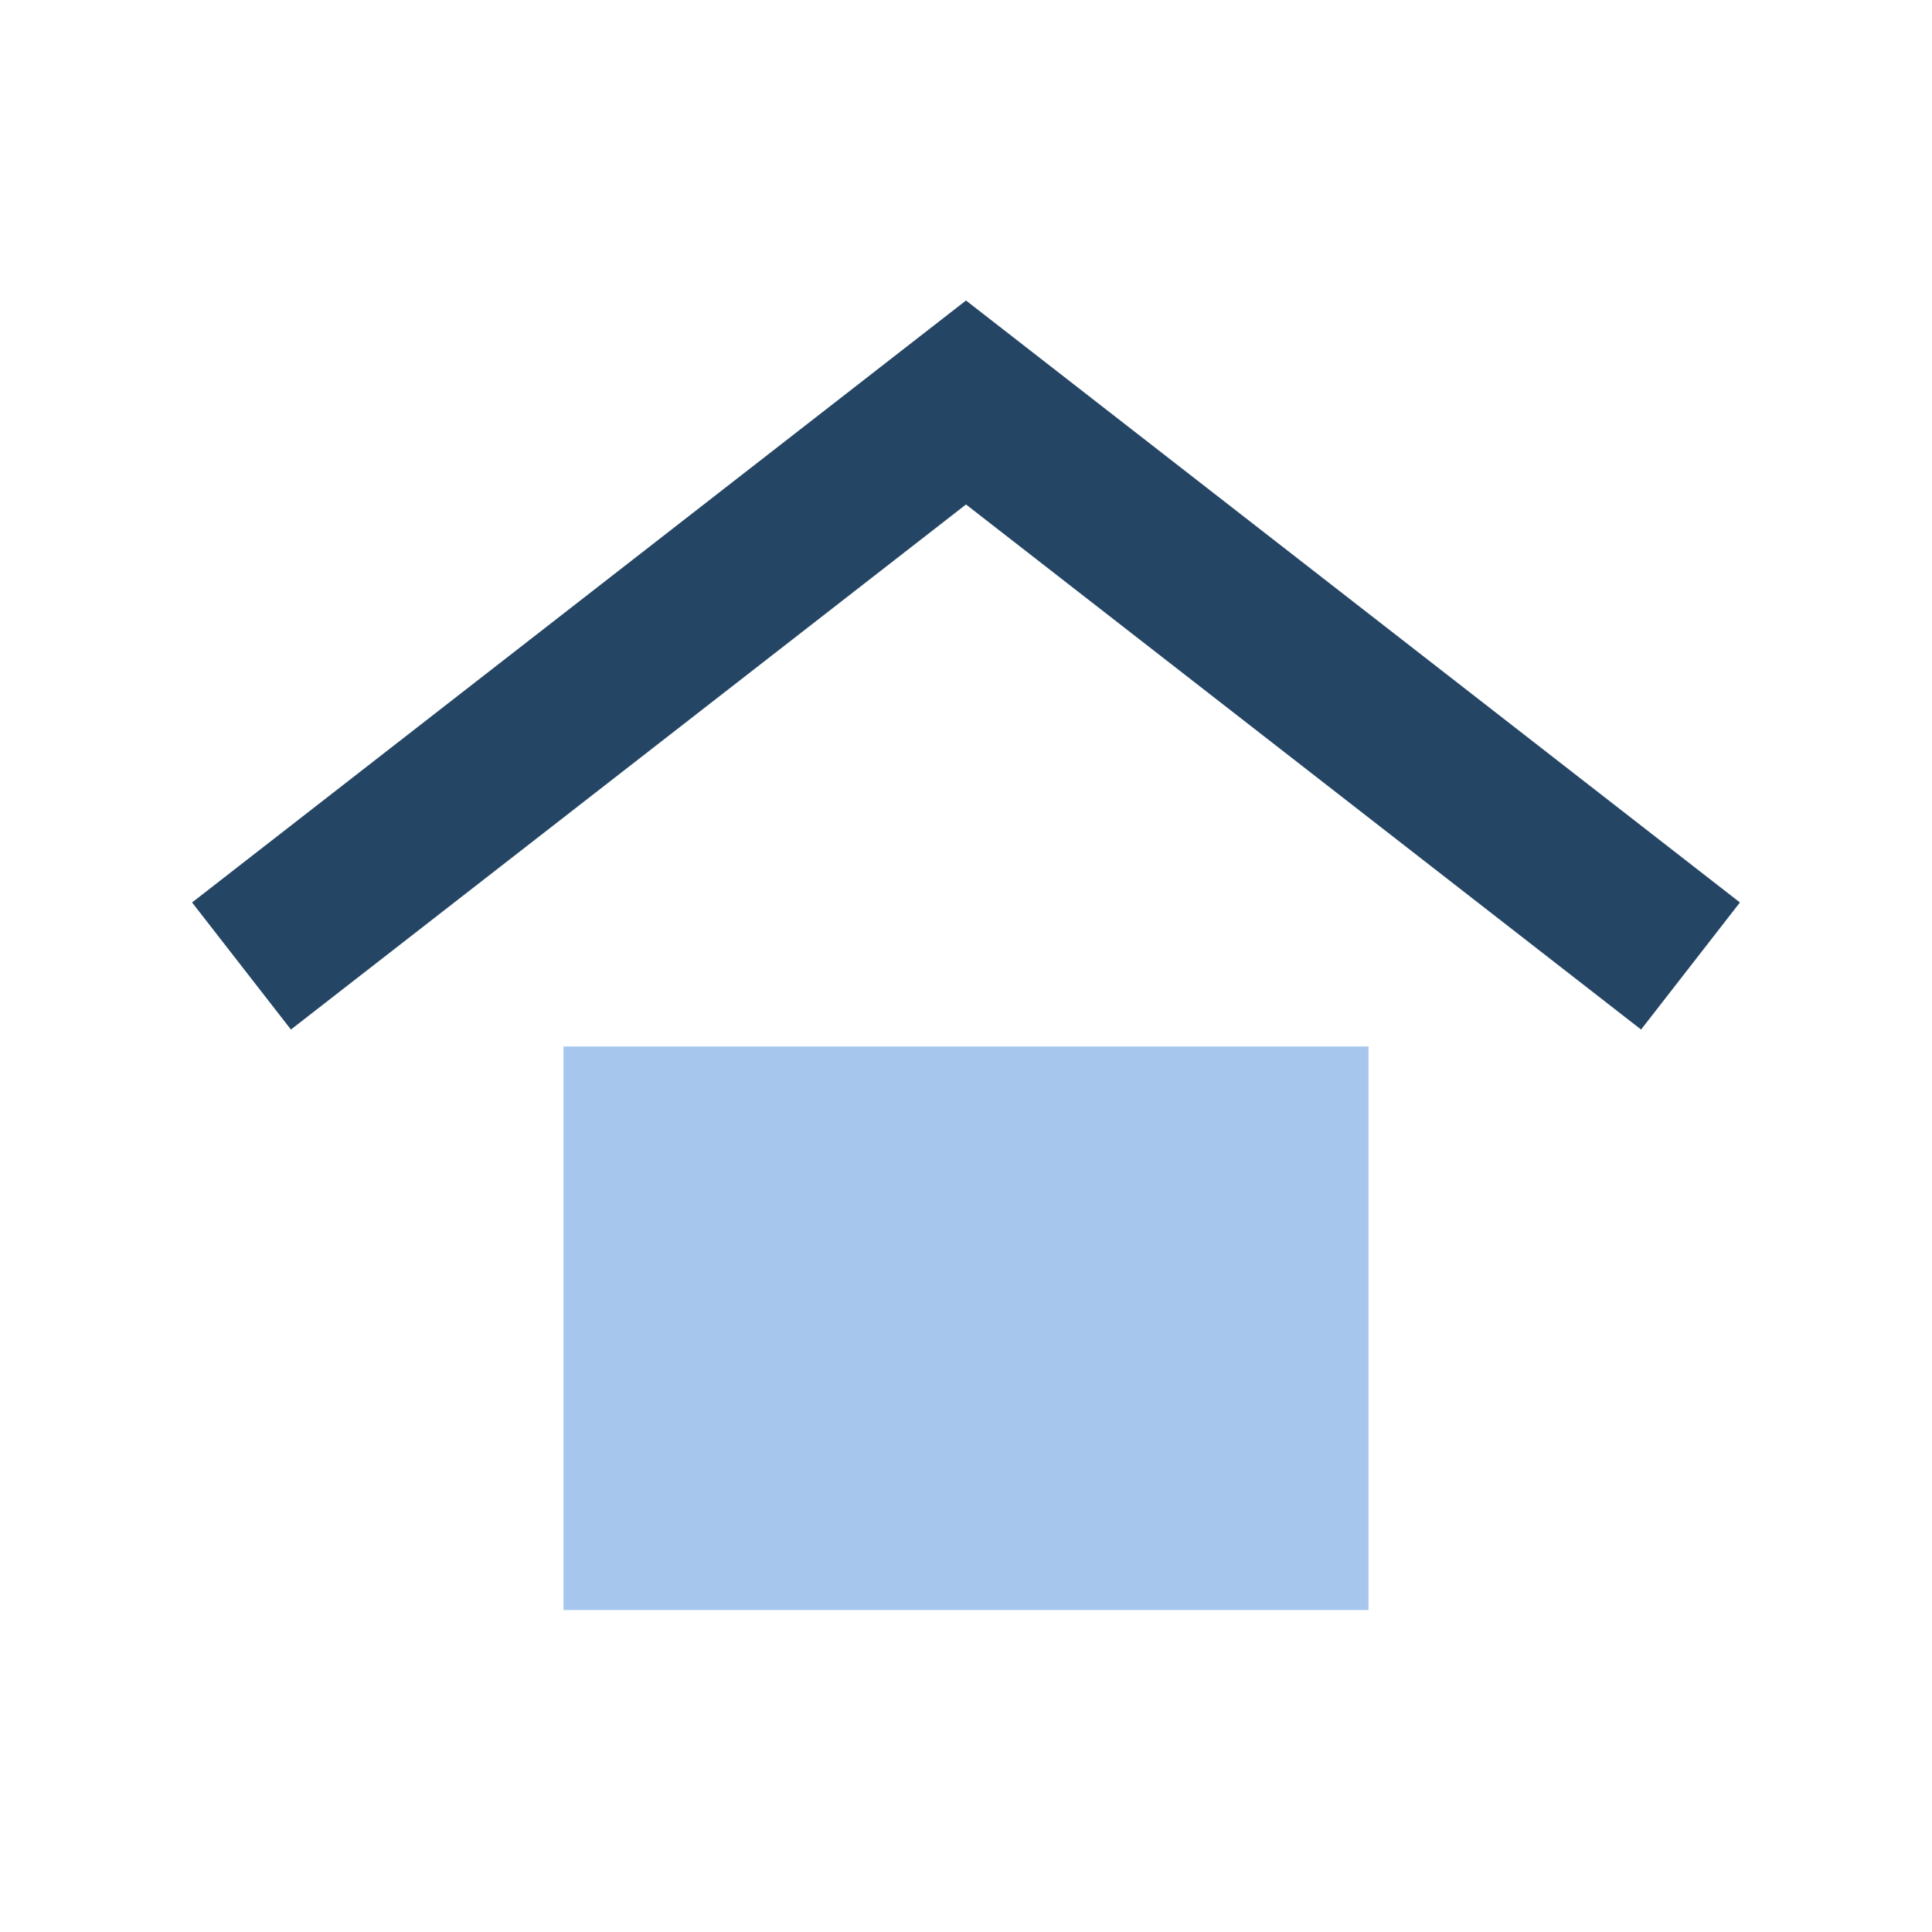 <?xml version="1.0" encoding="UTF-8"?>
<svg xmlns="http://www.w3.org/2000/svg" width="24" height="24" viewBox="0 0 24 24"><path d="M3 12l9-7 9 7" fill="none" stroke="#244564" stroke-width="2"/><rect x="7" y="13" width="10" height="7" fill="#A7C6ED"/></svg>